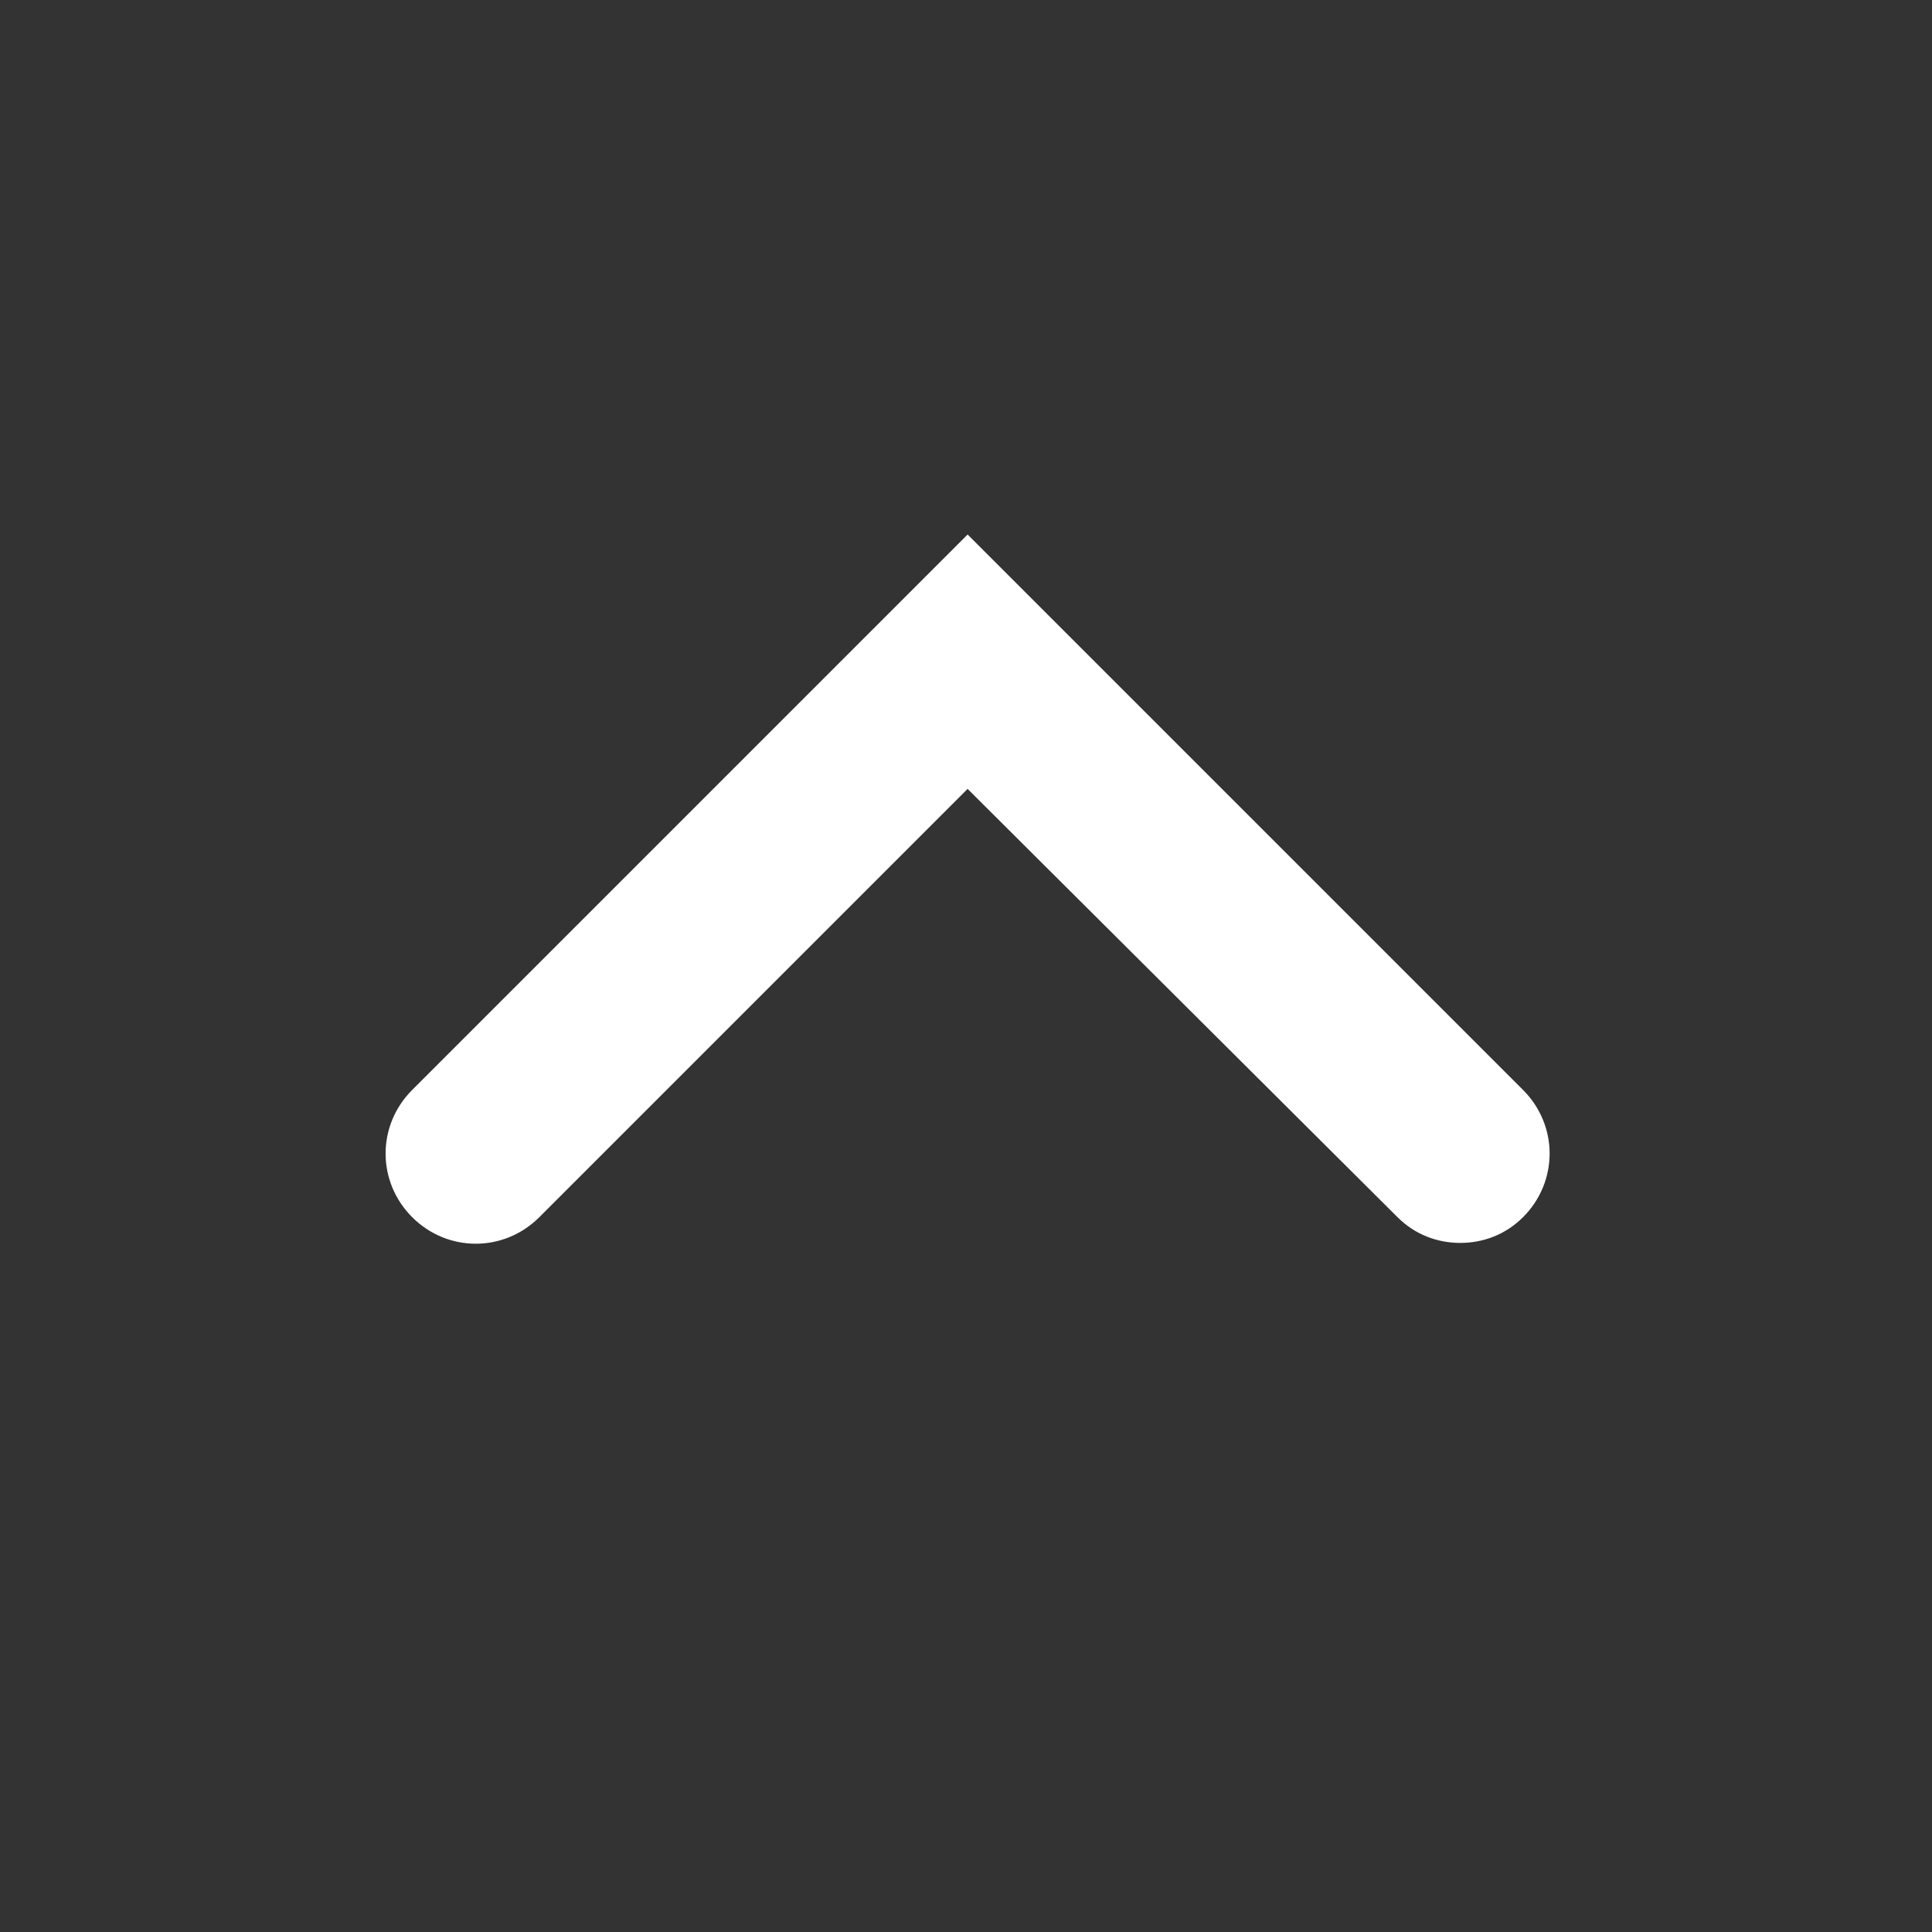<?xml version="1.0" encoding="utf-8"?>
<!-- Generator: Adobe Illustrator 25.0.1, SVG Export Plug-In . SVG Version: 6.00 Build 0)  -->
<!DOCTYPE svg PUBLIC "-//W3C//DTD SVG 1.1//EN" "http://www.w3.org/Graphics/SVG/1.1/DTD/svg11.dtd">
<svg version="1.1" id="レイヤー_1" xmlns:x="http://ns.adobe.com/Extensibility/1.0/" xmlns:i="http://ns.adobe.com/AdobeIllustrator/10.0/" xmlns:graph="http://ns.adobe.com/Graphs/1.0/"
	 xmlns="http://www.w3.org/2000/svg" xmlns:xlink="http://www.w3.org/1999/xlink" x="0px" y="0px" viewBox="0 0 120 120"
	 style="enable-background:new 0 0 120 120;" xml:space="preserve">
<rect x="0" y="0" width="120" height="120" fill="#333333" stroke="none"/>
<style type="text/css">
	.st0{fill:#E8F5F8;}
	.st1{fill:#FFFFFF;}
	.st2{opacity:0.78;clip-path:url(#SVGID_17_);fill:url(#SVGID_18_);}
	.st3{opacity:0.67;fill:url(#SVGID_24_);}
	.st4{fill:#F8F4F4;}
	.st5{fill:url(#SVGID_30_);}
	.st6{opacity:0.89;fill:#00A7D2;}
	.st7{fill:#1DB8DF;}
	.st8{fill:#686768;}
	.st9{stroke:#000000;stroke-width:2.174;stroke-miterlimit:10;}
	.st10{fill:#ECECED;}
	.st11{opacity:0.32;}
	.st12{clip-path:url(#SVGID_42_);}
	.st13{fill:#D8EEFB;}
	.st14{fill:#231815;}
	.st15{fill:none;}
</style>
<g>
	<path class="st1" d="M90.7,77.2c-1.4,0-2.8-0.5-3.9-1.6L60.1,49L33.5,75.6c-2.2,2.2-5.7,2.2-7.9,0c-2.2-2.2-2.2-5.7,0-7.9
		l34.5-34.5l34.5,34.5c2.2,2.2,2.2,5.7,0,7.9C93.5,76.7,92.1,77.2,90.7,77.2z"/>
</g>
</svg>
